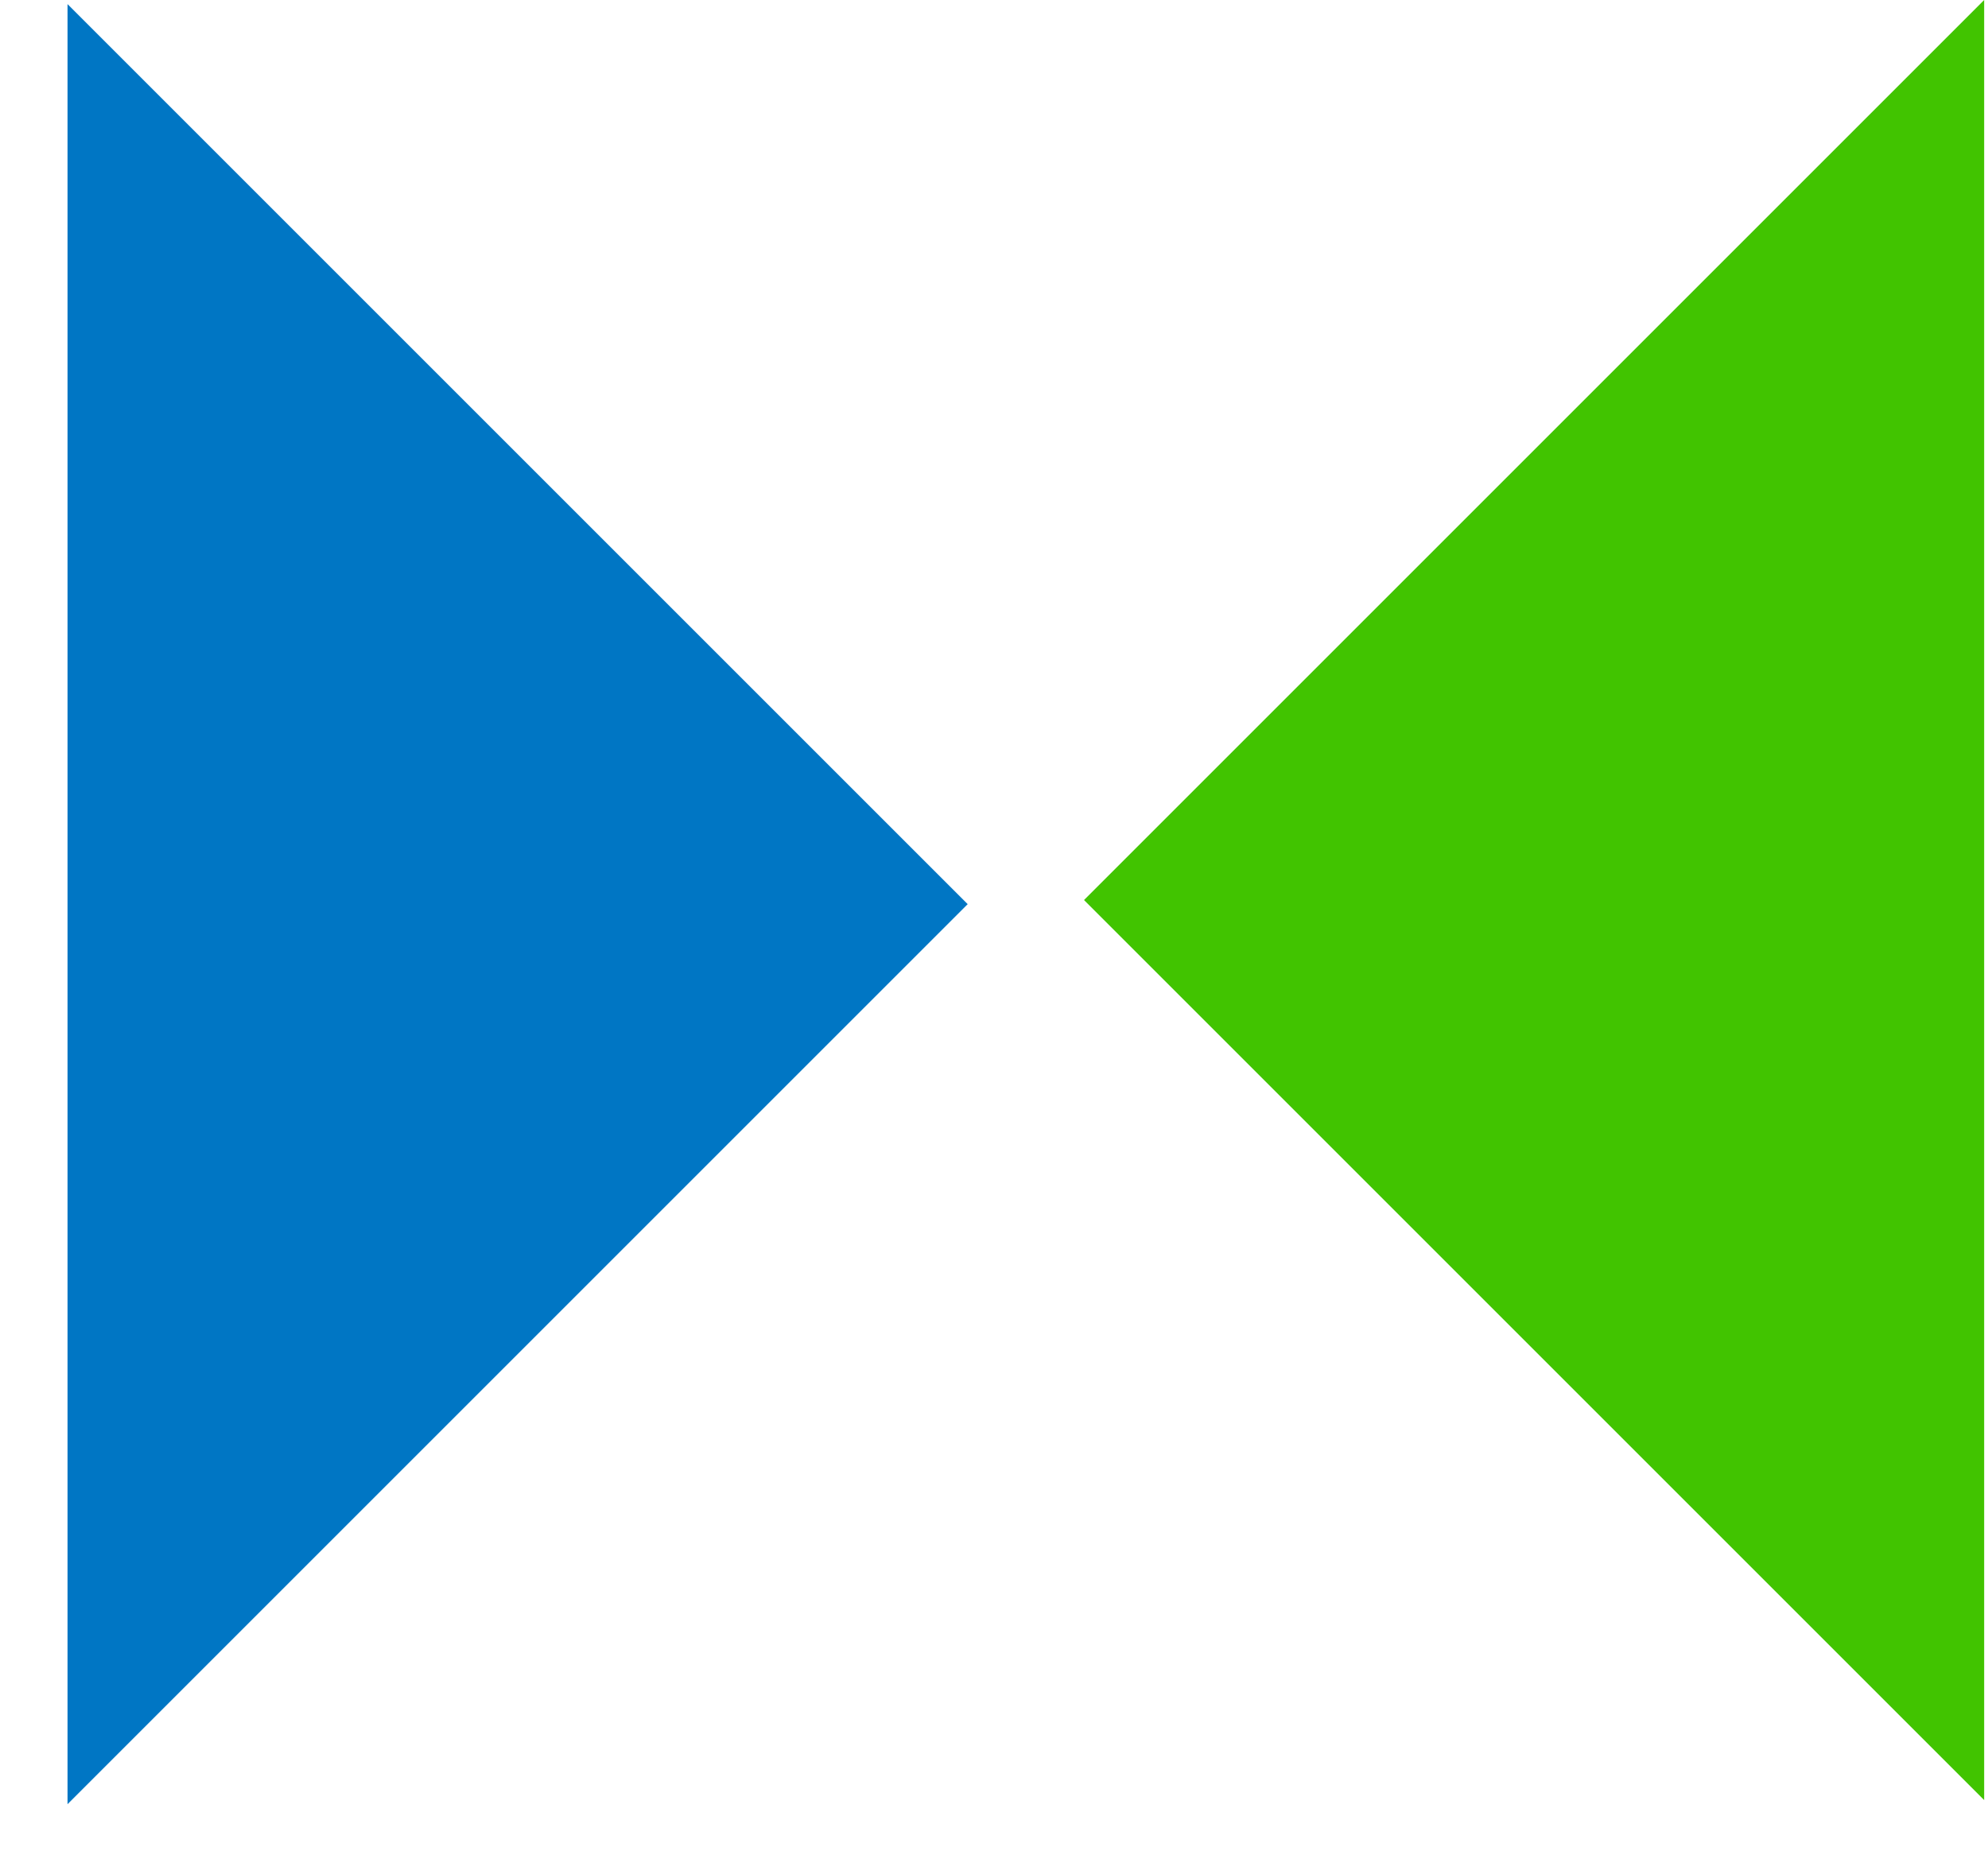 <svg width="29" height="27" viewBox="0 0 29 27" fill="none" xmlns="http://www.w3.org/2000/svg">
<g id="Group">
<path id="Vector" d="M0.985 0.06L14.116 13.191L0.985 26.322V0.06Z" fill="#0076C4"/>
<path id="Vector_2" d="M28.944 26.262L15.813 13.131L28.944 0V26.262Z" fill="#41C400"/>
</g>
</svg>
